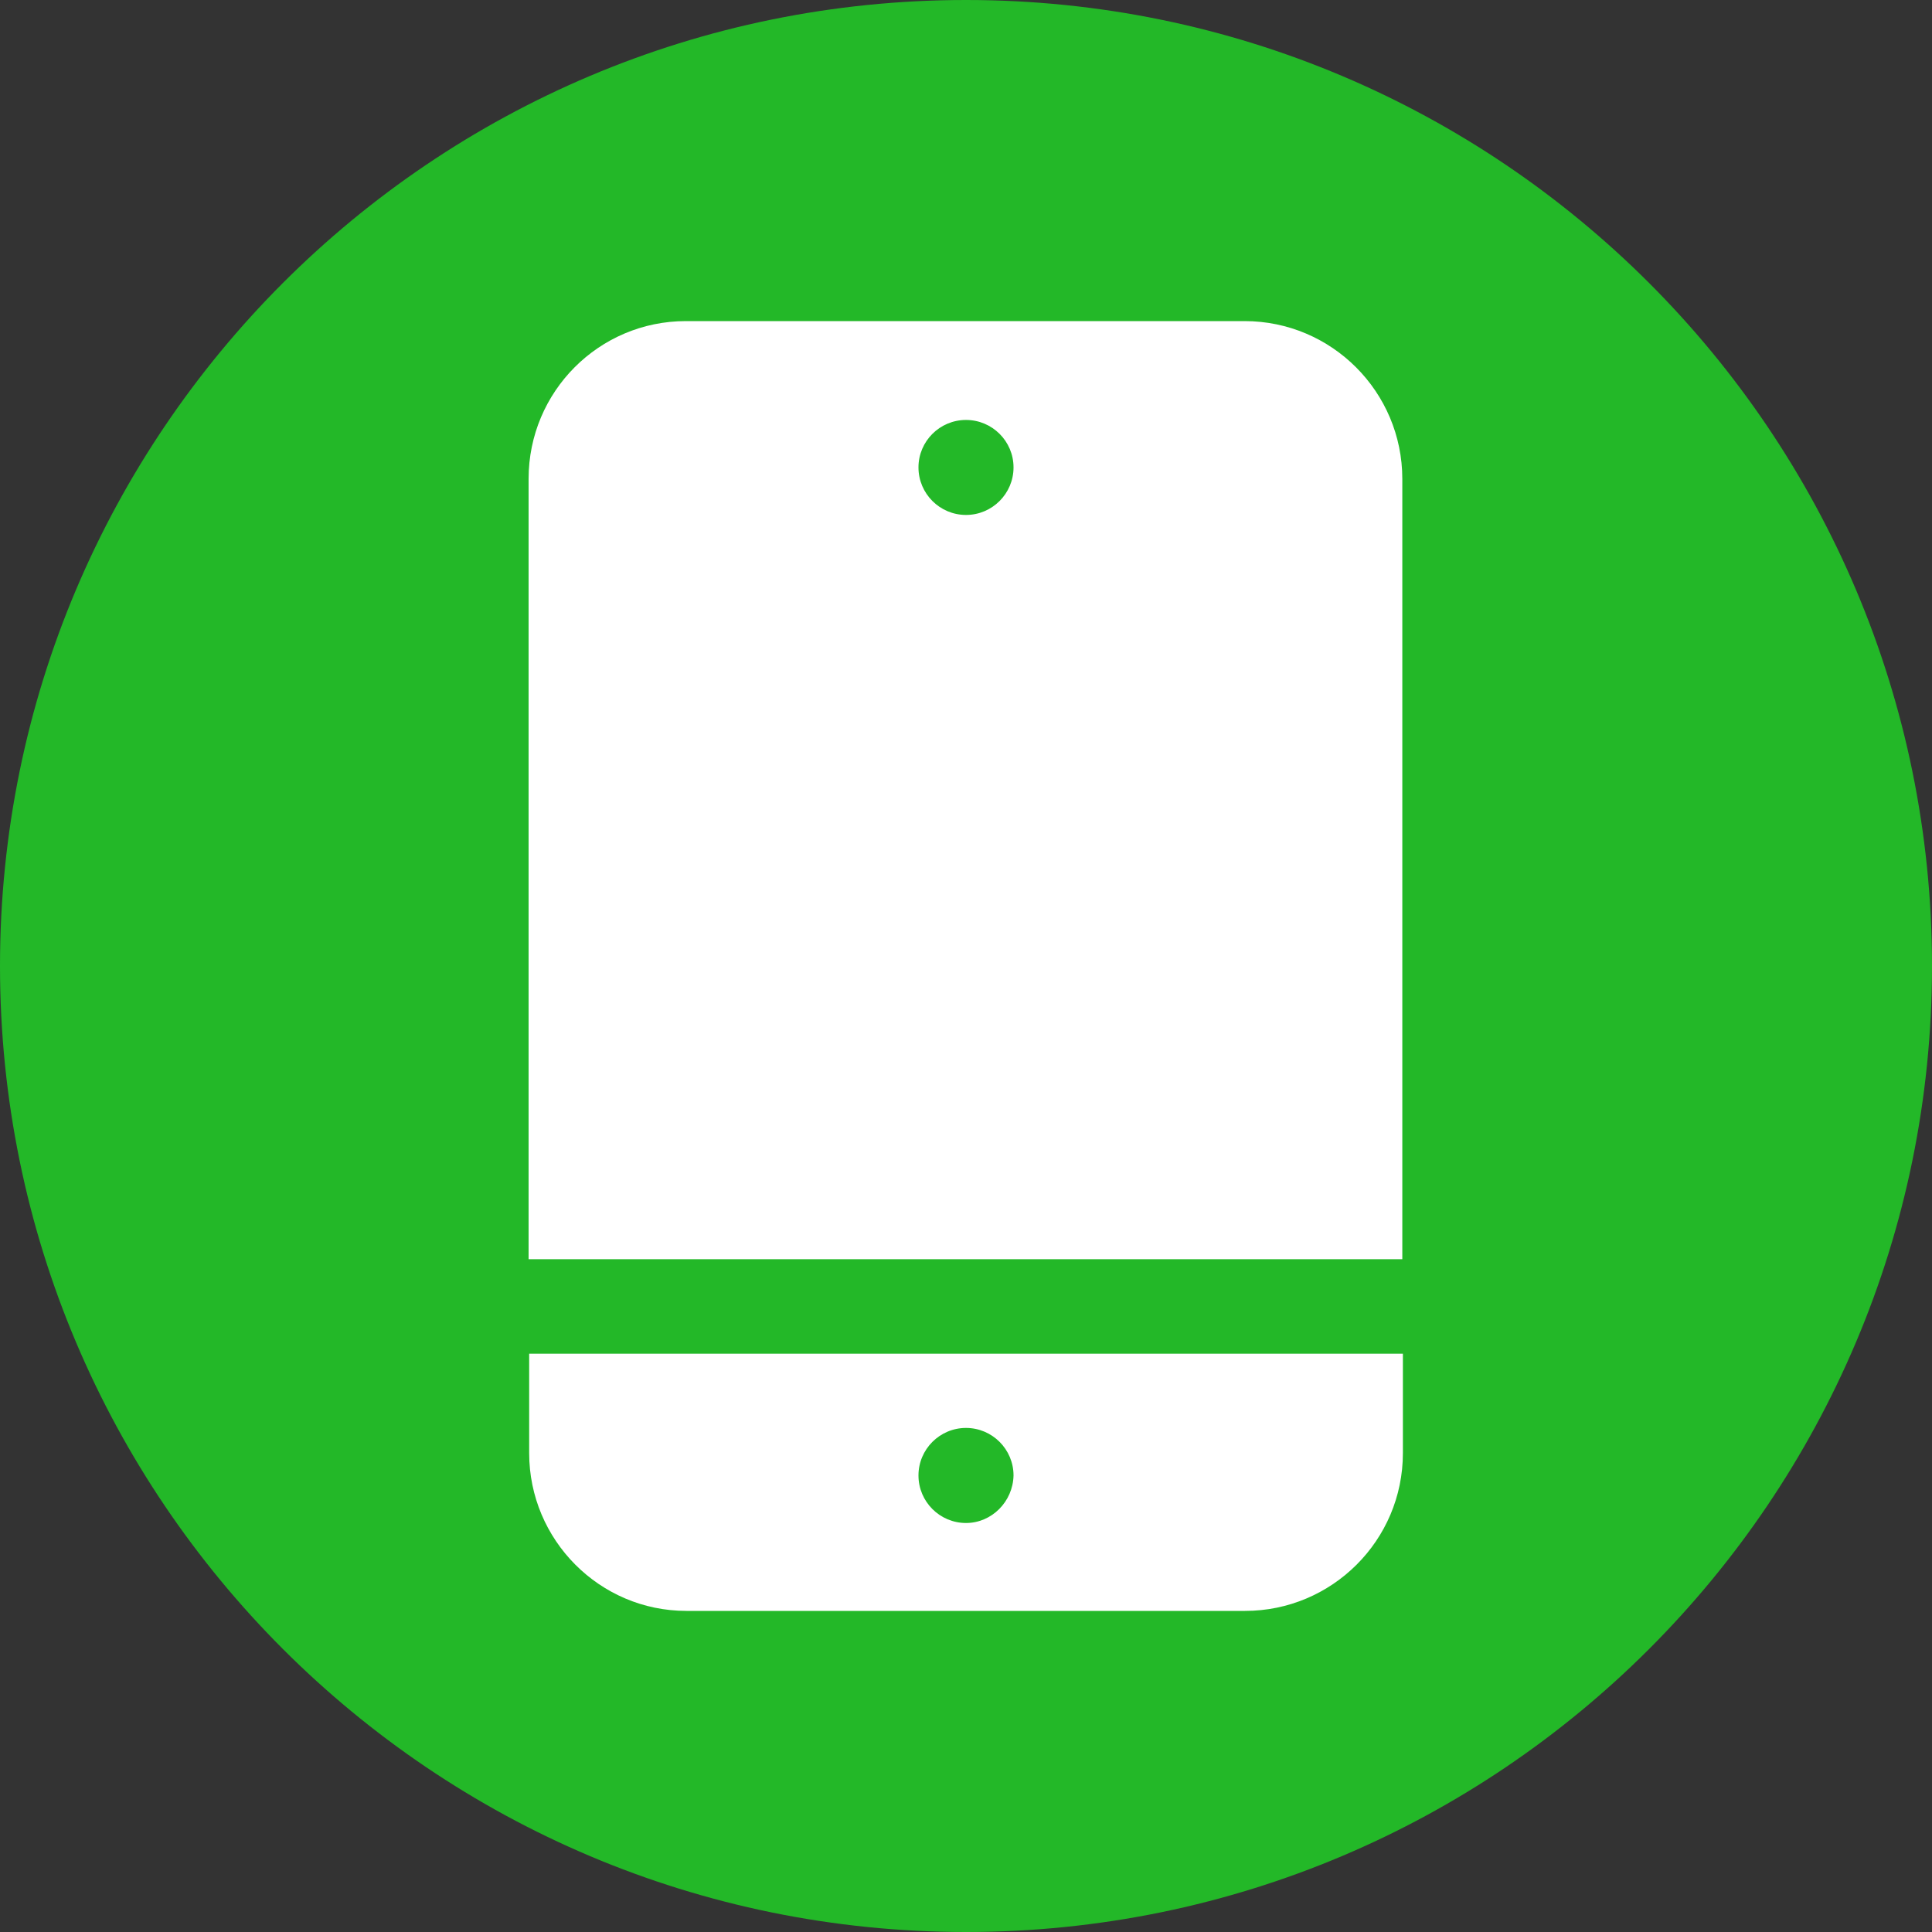 <svg width="30" height="30" viewBox="0 0 30 30" fill="none" xmlns="http://www.w3.org/2000/svg">
<rect x="0" y="0" width="30" height="30" fill="#333333" stroke="none"/>
<path d="M15 30C23.284 30 30 23.284 30 15C30 6.716 23.284 0 15 0C6.716 0 0 6.716 0 15C0 23.284 6.716 30 15 30Z" fill="#23B828"/>
<path d="M21.775 19.553V7.436C21.775 6.088 20.681 4.986 19.325 4.986H10.65C9.302 4.986 8.208 6.08 8.208 7.436V19.553H21.775ZM15 6.521C15.407 6.521 15.738 6.851 15.738 7.258C15.738 7.665 15.407 7.996 15 7.996C14.593 7.996 14.262 7.665 14.262 7.258C14.262 6.851 14.593 6.521 15 6.521Z" fill="white"/>
<path d="M8.217 21.02V22.564C8.217 23.912 9.31 25.014 10.659 25.014H19.333C20.681 25.014 21.784 23.92 21.784 22.564V21.02H8.217ZM15 23.649C14.593 23.649 14.262 23.318 14.262 22.911C14.262 22.504 14.593 22.173 15 22.173C15.407 22.173 15.738 22.504 15.738 22.911C15.729 23.318 15.399 23.649 15 23.649Z" fill="white"/>
</svg>
